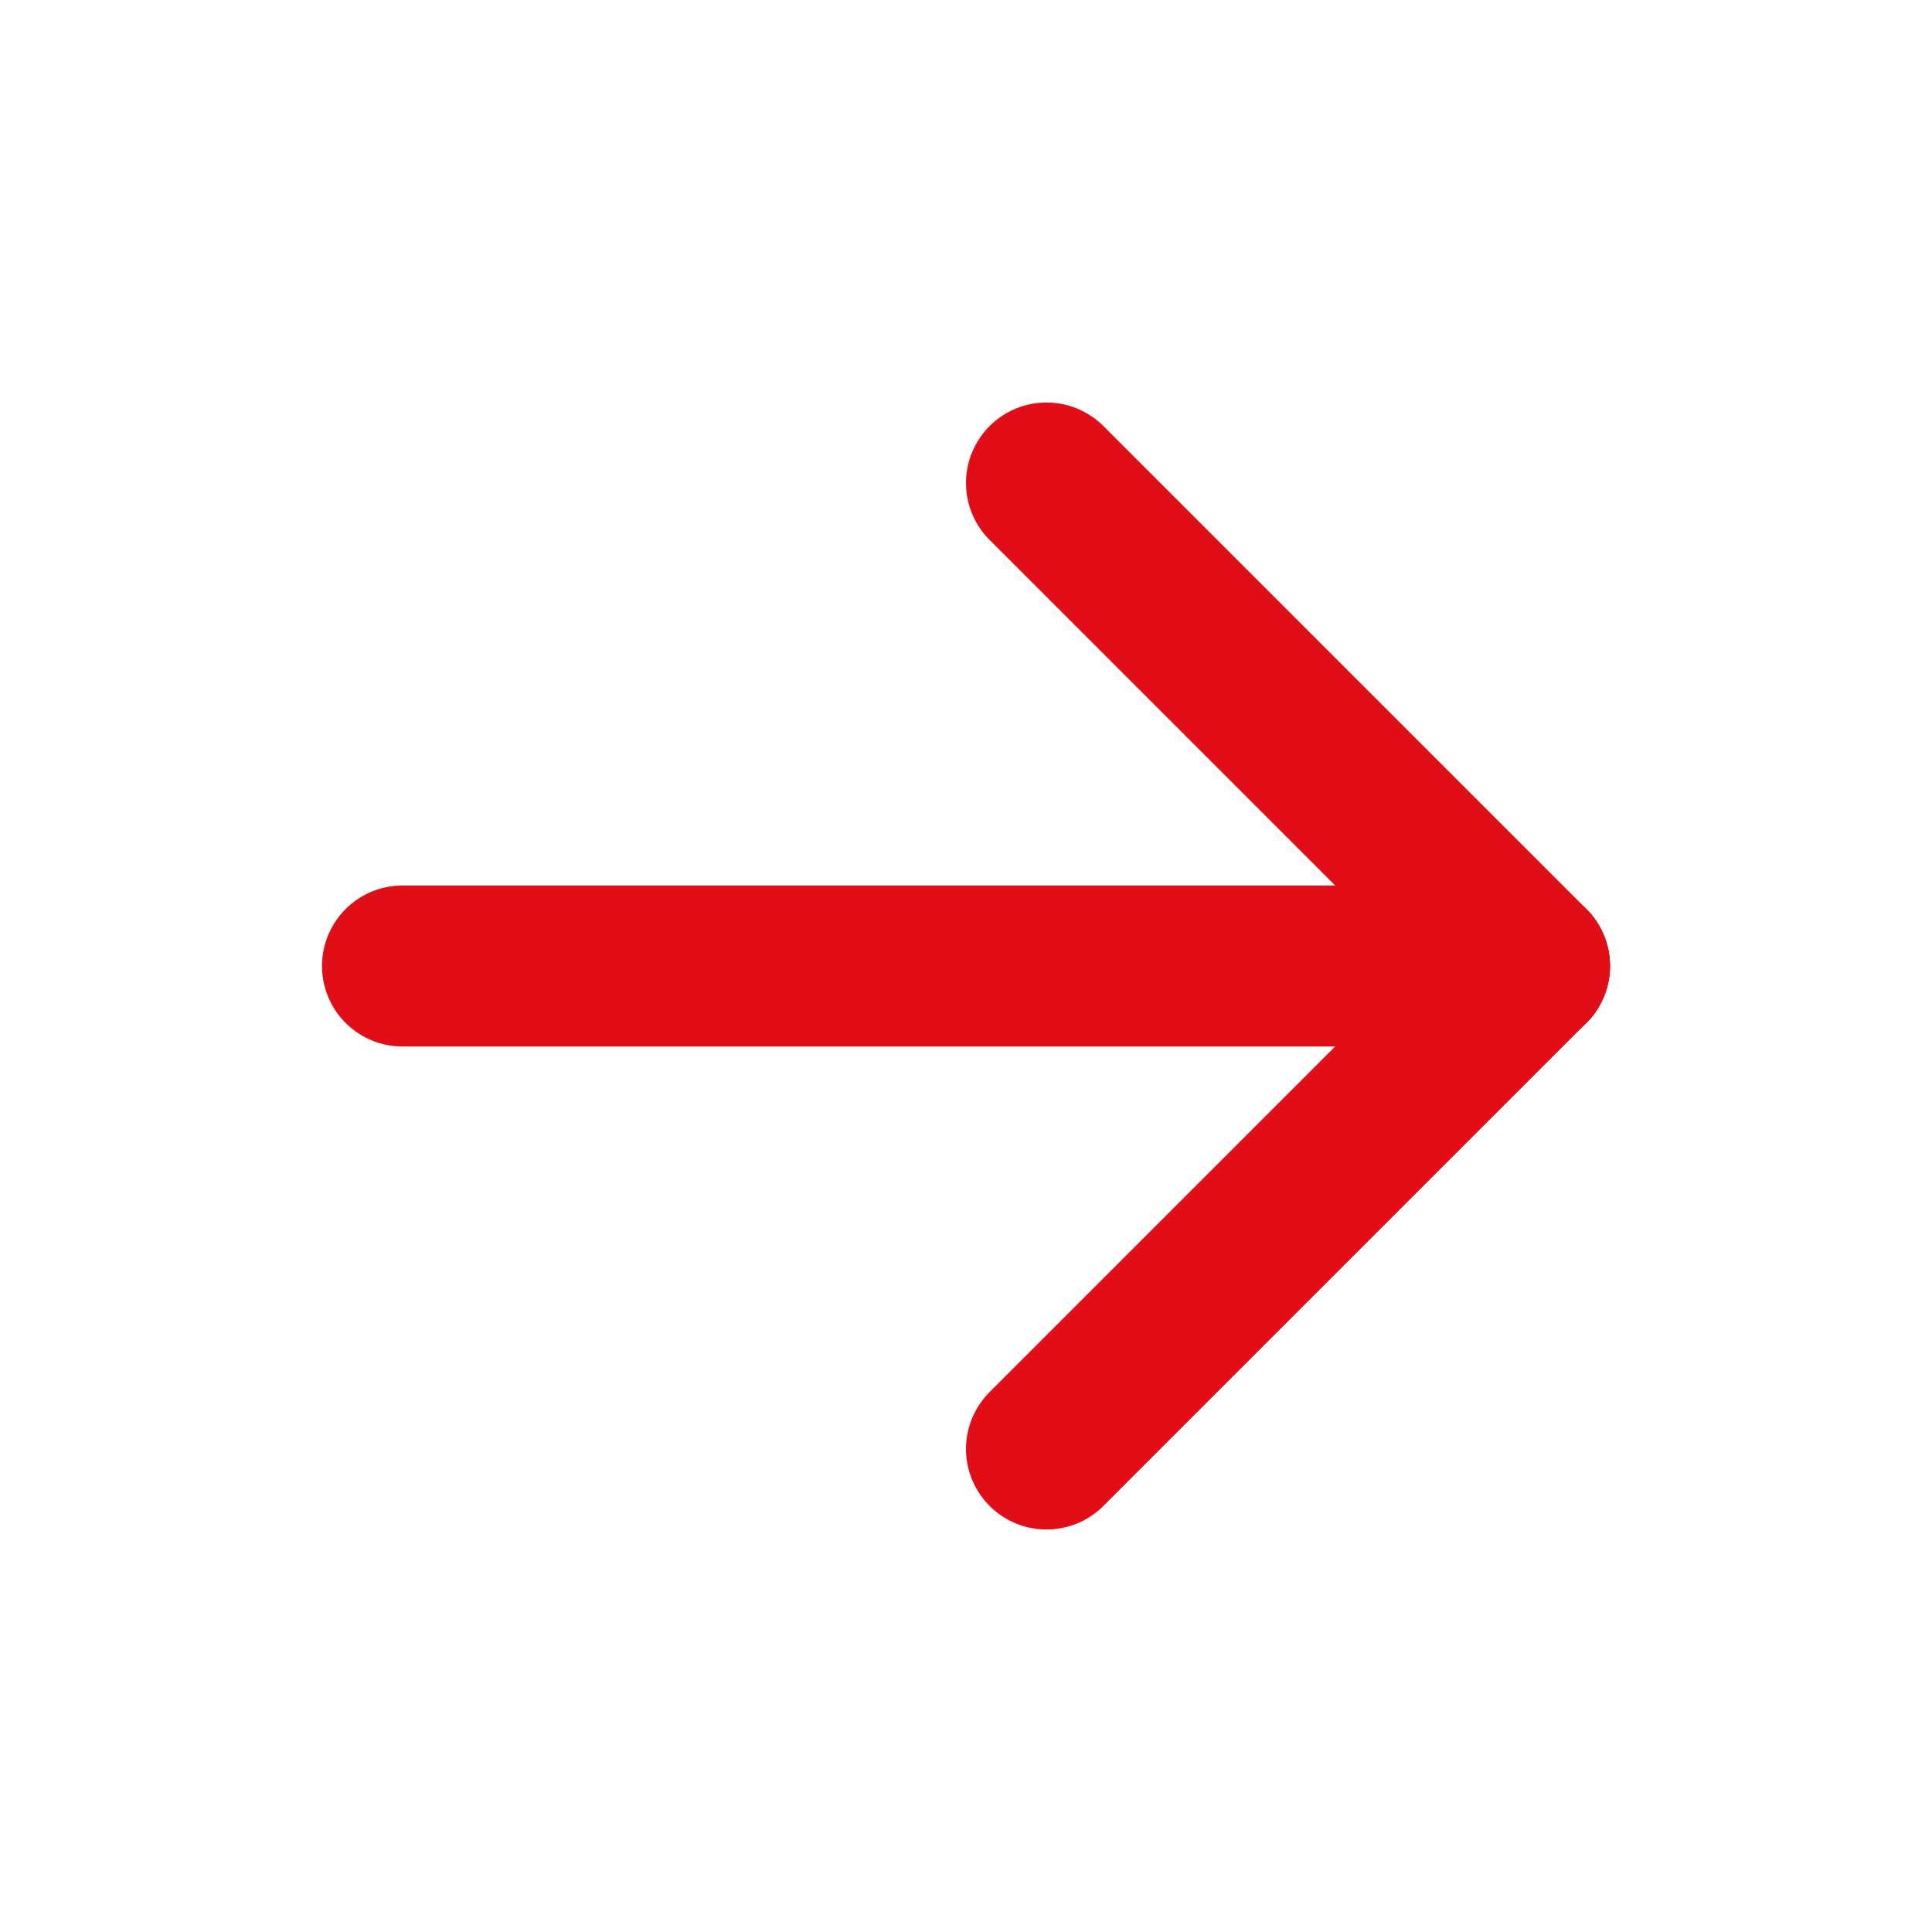 <svg xmlns="http://www.w3.org/2000/svg" viewBox="0 0 24 24" fill="none" stroke="#E10E17" stroke-linecap="round" stroke-linejoin="round" width="24" height="24" stroke-width="2"> <path d="M5 12l14 0"></path> <path d="M13 18l6 -6"></path> <path d="M13 6l6 6"></path> </svg>
